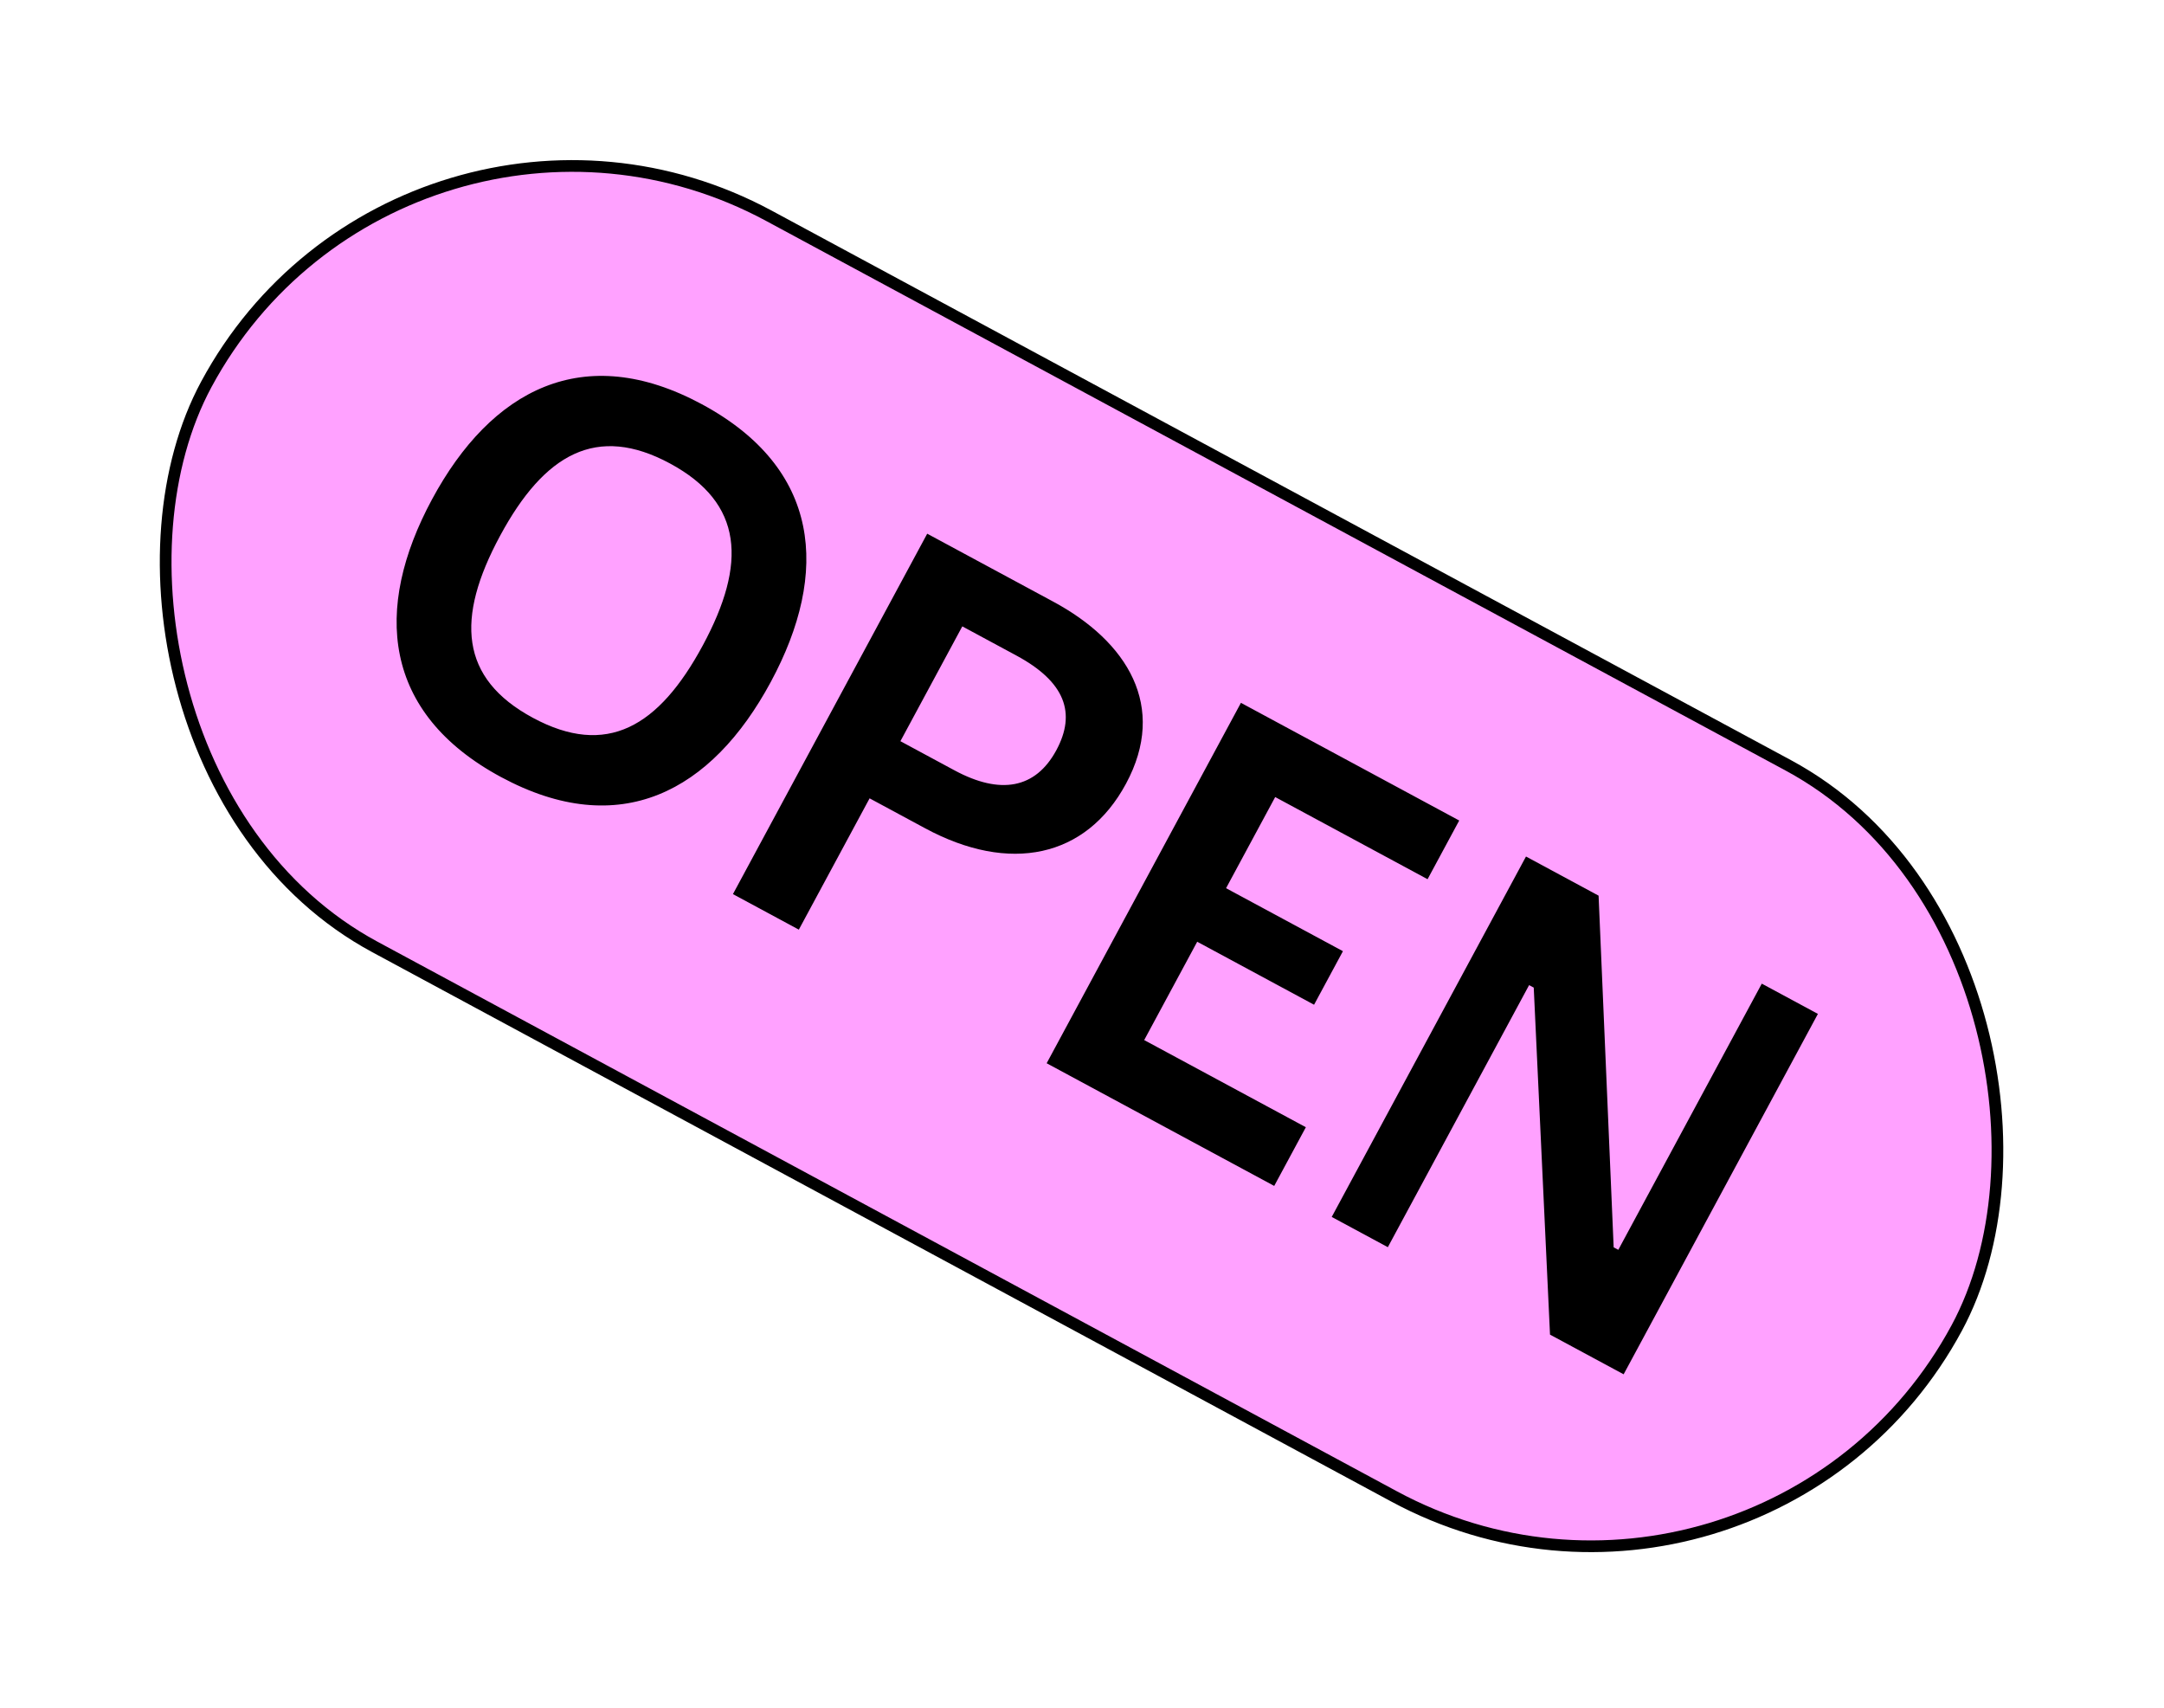 <svg width="185" height="146" viewBox="0 0 185 146" fill="none" xmlns="http://www.w3.org/2000/svg">
<rect x="34.486" y="1.6" width="170" height="71" rx="35.5" transform="rotate(28.328 34.486 1.6)" fill="#FFA1FF"/>
<rect x="34.486" y="1.6" width="170" height="71" rx="35.5" transform="rotate(28.328 34.486 1.6)" stroke="black"/>
<path d="M42.826 66.42C32.703 60.963 31.881 52.057 36.935 42.682C41.989 33.307 49.881 29.098 60.004 34.555C70.171 40.036 70.949 48.919 65.895 58.294C60.842 67.668 52.993 71.901 42.826 66.42ZM45.555 61.359C51.849 64.752 56.313 62.16 60.086 55.162C63.858 48.164 63.569 43.01 57.275 39.617C51.026 36.248 46.541 38.772 42.745 45.814C38.949 52.856 39.305 57.99 45.555 61.359ZM62.659 76.43L79.267 45.621L90.05 51.434C96.388 54.85 99.819 60.392 96.26 66.994C92.843 73.332 86.314 74.697 79.096 70.806L74.342 68.243L68.292 79.467L62.659 76.43ZM76.976 63.358L81.597 65.849C85.514 67.961 88.528 67.427 90.308 64.126C92.016 60.957 91.069 58.288 86.888 56.035L82.267 53.543L76.976 63.358ZM89.479 90.888L106.087 60.079L124.748 70.139L122.043 75.156L109.016 68.133L104.816 75.924L114.807 81.309L112.339 85.886L102.349 80.501L97.817 88.907L111.637 96.357L108.932 101.374L89.479 90.888ZM113.849 104.025L130.457 73.216L136.663 76.562L137.952 106.623L138.348 106.837L150.615 84.083L155.412 86.669L138.804 117.477L132.51 114.085L131.119 84.422L130.723 84.209L118.646 106.611L113.849 104.025Z" fill="black"/>
</svg>
